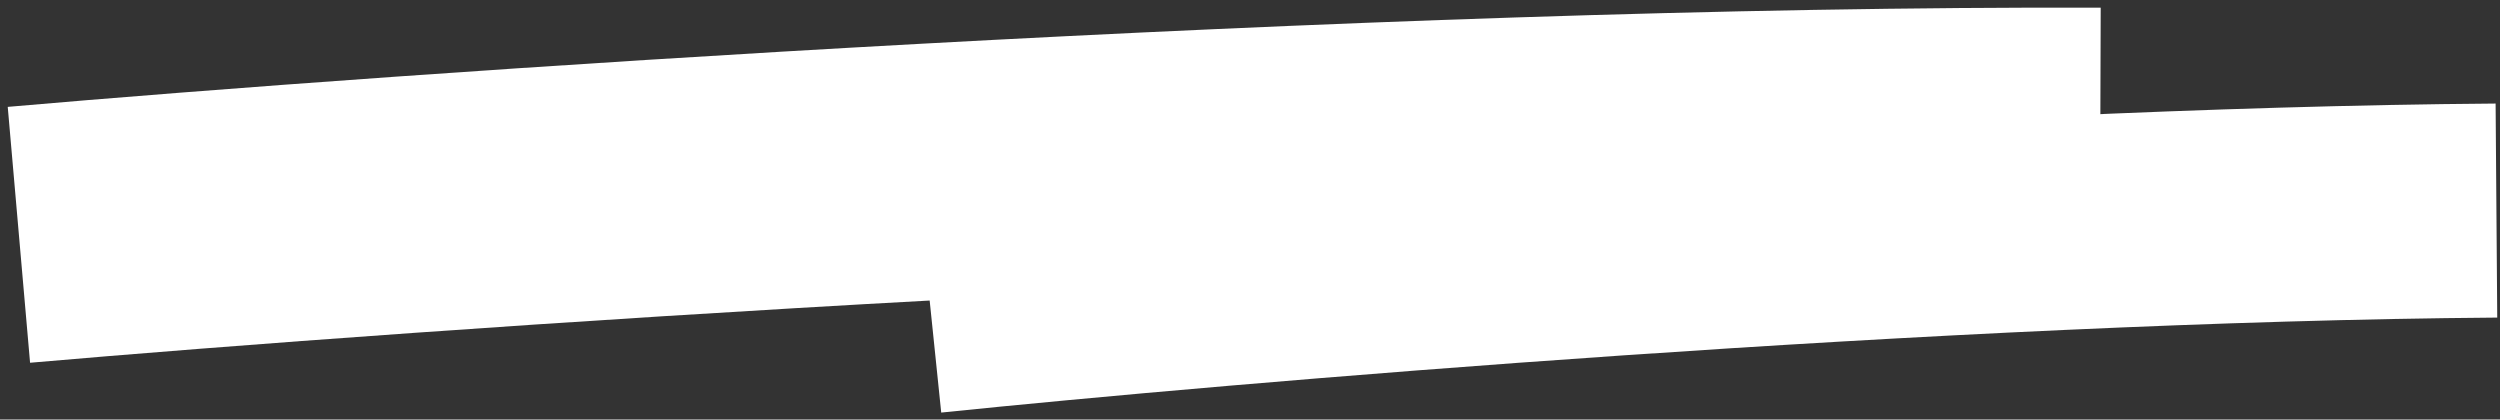 <?xml version="1.0" encoding="UTF-8"?> <svg xmlns="http://www.w3.org/2000/svg" width="292" height="49" viewBox="0 0 292 49" fill="none"><rect x="0" y="0" width="292" height="49" fill="#333333" stroke="none"/><path d="M2.208 27.426C47.503 23.473 159.537 15.631 245.315 15.896" stroke="white" stroke-width="30"></path><path d="M108.652 35.755C142.717 32.24 226.996 25.086 291.582 24.594" stroke="white" stroke-width="25"></path></svg> 